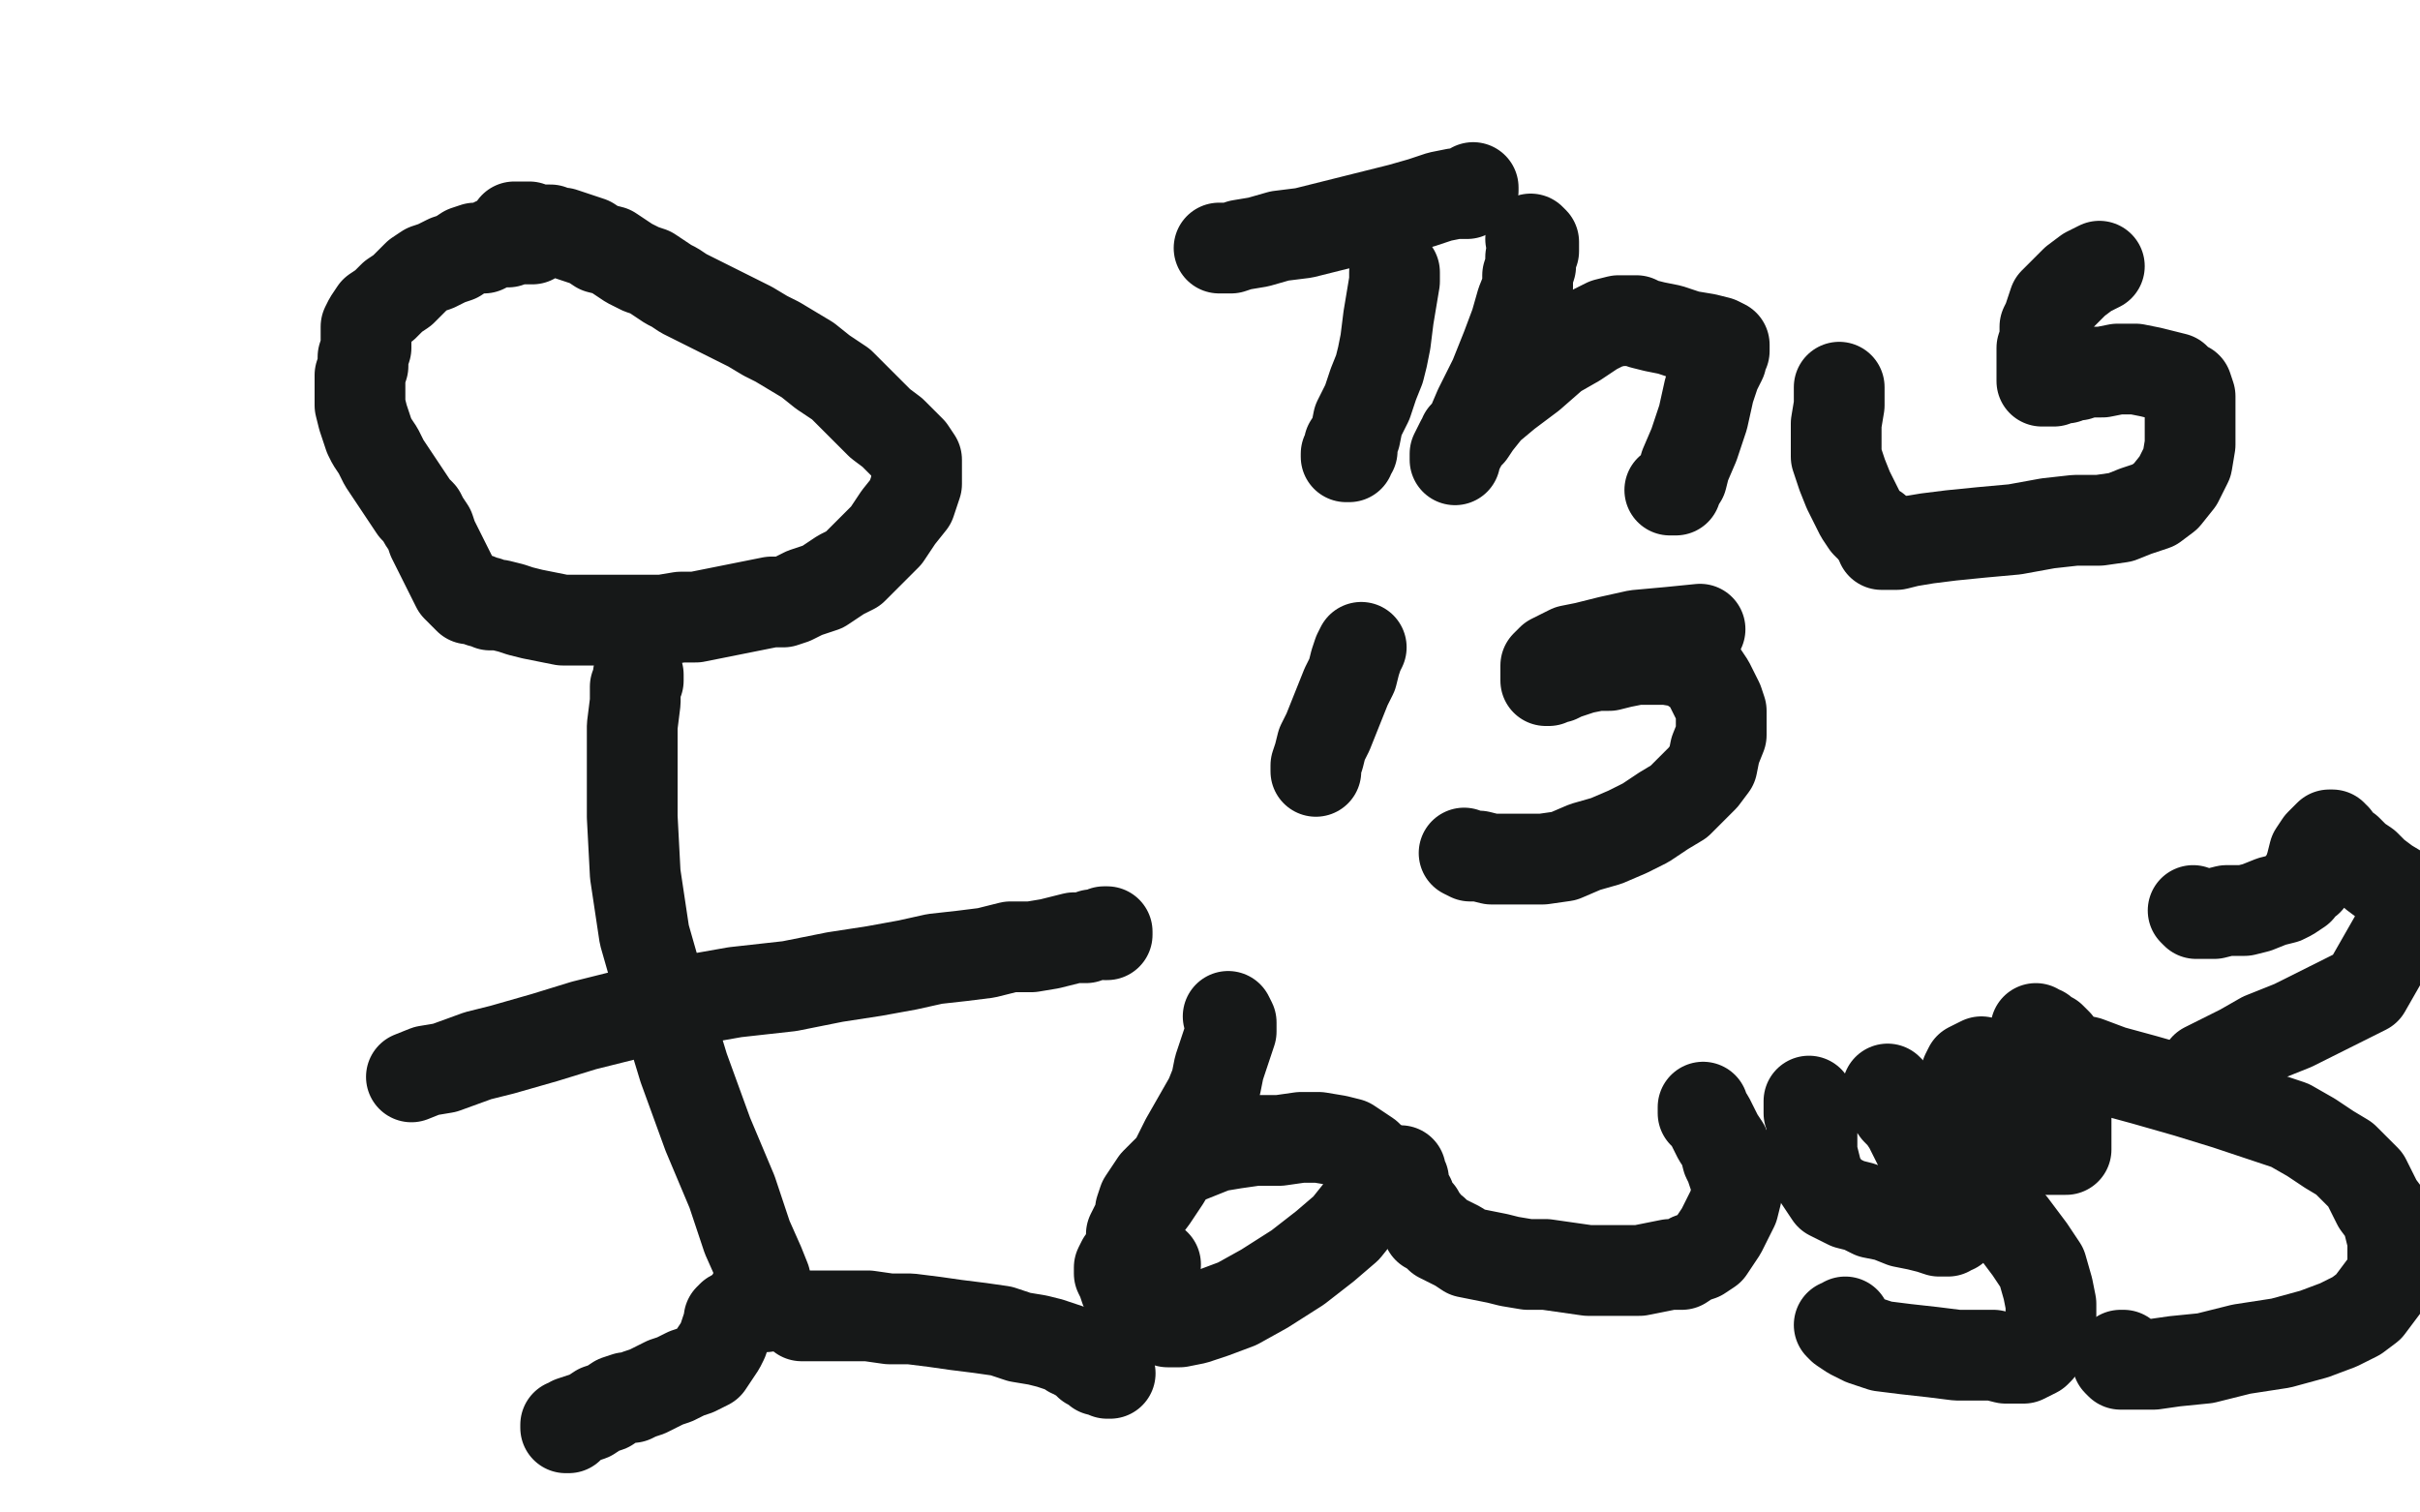 <?xml version="1.0" standalone="no"?>
<!DOCTYPE svg PUBLIC "-//W3C//DTD SVG 1.1//EN"
"http://www.w3.org/Graphics/SVG/1.1/DTD/svg11.dtd">

<svg width="800" height="500" version="1.1" xmlns="http://www.w3.org/2000/svg" xmlns:xlink="http://www.w3.org/1999/xlink" style="stroke-antialiasing: false"><desc>This SVG has been created on https://colorillo.com/</desc><rect x='0' y='0' width='800' height='500' style='fill: rgb(255,255,255); stroke-width:0' /><polyline points="176,79 175,79 175,79 174,79 174,79 173,79 173,79 172,79 172,79 171,79 171,79 170,79 170,79 168,80 168,80 167,80 167,80 166,80 166,80 164,80 162,81 160,82 157,82 154,83 151,85 148,86 144,88 141,89 138,91 136,93 133,96 130,98 127,101 124,103 122,106 121,108 121,109 121,111 121,112 121,113 121,115 120,118 120,121 119,124 119,127 119,131 119,134 120,138 121,141 122,144 123,146 125,149 126,151 127,153 129,156 131,159 133,162 135,165 137,168 139,170 140,172 142,175 143,178 145,182 147,186 149,190 151,194 153,196 155,198 157,198 158,198 159,199 161,199 162,200 165,200 169,201 172,202 176,203 181,204 186,205 192,205 199,205 206,205 213,205 219,205 225,204 230,204 235,203 240,202 245,201 250,200 255,199 259,199 262,198 266,196 269,195 272,194 275,192 278,190 282,188 285,185 289,181 293,177 297,171 301,166 303,160 303,156 303,152 301,149 298,146 295,143 291,140 287,136 282,131 278,127 272,123 267,119 262,116 257,113 253,111 248,108 244,106 240,104 236,102 232,100 228,98 226,97 223,95 221,94 218,92 215,90 212,89 208,87 205,85 202,83 198,82 195,80 192,79 189,78 186,77 184,77 182,76 179,76 177,76 175,75 173,75 171,75 170,75 171,76 172,76" style="fill: none; stroke: #161818; stroke-width: 30; stroke-linejoin: round; stroke-linecap: round; stroke-antialiasing: false; stroke-antialias: 0; opacity: 1.0"/>
<polyline points="211,223 211,224 211,224 211,225 211,225 210,227 210,227 210,232 210,232 209,240 209,240 209,252 209,252 209,270 209,270 210,289 210,289 213,309 213,309 219,330 226,353 234,375 242,394 247,409 251,418 253,423 253,427 253,429 253,431 253,432 252,432 251,432 251,431 250,430 250,429 250,428 249,428" style="fill: none; stroke: #161818; stroke-width: 30; stroke-linejoin: round; stroke-linecap: round; stroke-antialiasing: false; stroke-antialias: 0; opacity: 1.0"/>
<polyline points="136,356 141,354 141,354 147,353 147,353 158,349 158,349 166,347 166,347 173,345 173,345 180,343 180,343 193,339 193,339 209,335 209,335 226,331 226,331 243,328 243,328 261,326 276,323 289,321 300,319 309,317 318,316 326,315 334,313 341,313 347,312 351,311 355,310 357,310 359,310 361,309 362,309 363,309 365,308 366,308 366,309 365,309" style="fill: none; stroke: #161818; stroke-width: 30; stroke-linejoin: round; stroke-linecap: round; stroke-antialiasing: false; stroke-antialias: 0; opacity: 1.0"/>
<polyline points="242,435 241,436 241,436 241,437 241,437 240,440 240,440 239,443 239,443 238,445 238,445 236,448 236,448 234,451 234,451 232,452 232,452 230,453 227,454 225,455 223,456 220,457 218,458 216,459 214,460 211,461 209,462 207,462 204,463 201,465 198,466 195,468 192,469 189,470 188,471 187,471 187,472 188,472" style="fill: none; stroke: #161818; stroke-width: 30; stroke-linejoin: round; stroke-linecap: round; stroke-antialiasing: false; stroke-antialias: 0; opacity: 1.0"/>
<polyline points="265,435 268,435 268,435 271,435 271,435 275,435 275,435 281,435 281,435 287,435 287,435 294,436 294,436 301,436 301,436 309,437 309,437 316,438 316,438 324,439 331,440 337,442 343,443 347,444 350,445 353,446 354,447 355,447 356,448 357,448 358,449 359,450 360,450 360,451 361,451 362,451 362,452 363,452 363,453 364,453 365,453 366,453 366,454 367,454 366,454" style="fill: none; stroke: #161818; stroke-width: 30; stroke-linejoin: round; stroke-linecap: round; stroke-antialiasing: false; stroke-antialias: 0; opacity: 1.0"/>
<polyline points="403,82 405,82 405,82 407,82 407,82 410,81 410,81 416,80 416,80 423,78 423,78 431,77 431,77 439,75 439,75 447,73 447,73 455,71 455,71 463,69 470,67 476,65 481,64 484,64 485,64 486,63 487,63 487,62 486,63" style="fill: none; stroke: #161818; stroke-width: 30; stroke-linejoin: round; stroke-linecap: round; stroke-antialiasing: false; stroke-antialias: 0; opacity: 1.0"/>
<polyline points="461,90 461,93 461,93 460,99 460,99 459,105 459,105 458,113 458,113 457,118 457,118 456,122 456,122 454,127 454,127 452,133 452,133 449,139 449,139 448,144 448,144 446,147 446,149 446,151 445,151 445,150 446,150 446,149 447,149 447,148" style="fill: none; stroke: #161818; stroke-width: 30; stroke-linejoin: round; stroke-linecap: round; stroke-antialiasing: false; stroke-antialias: 0; opacity: 1.0"/>
<polyline points="506,79 507,80 507,80 507,81 507,81 507,83 507,83 506,85 506,85 506,88 506,88 505,91 505,91 505,95 505,95 503,100 503,100 501,107 501,107 498,115 494,125 489,135 486,142 483,146 481,150 481,151 481,152 481,151 481,150 482,149 482,148 483,147 483,146 484,145 484,144 486,143 488,140 492,135 498,130 506,124 514,117 521,113 527,109 531,107 535,106 537,106 539,106 541,106 543,107 547,108 552,109 558,111 564,112 568,113 570,114 570,115 570,116 569,117 569,119 567,123 565,129 563,138 560,147 557,154 556,158 554,161 554,162 553,162 552,162" style="fill: none; stroke: #161818; stroke-width: 30; stroke-linejoin: round; stroke-linecap: round; stroke-antialiasing: false; stroke-antialias: 0; opacity: 1.0"/>
<polyline points="608,128 608,134 608,134 607,140 607,140 607,146 607,146 607,151 607,151 609,157 609,157 611,162 611,162 613,166 613,166 615,170 615,170 617,173 617,173 619,175 620,176 620,175" style="fill: none; stroke: #161818; stroke-width: 30; stroke-linejoin: round; stroke-linecap: round; stroke-antialiasing: false; stroke-antialias: 0; opacity: 1.0"/>
<polyline points="694,88 690,90 690,90 686,93 686,93 682,97 682,97 679,100 679,100 678,103 678,103 677,106 677,106 676,108 676,108 676,112 676,112 675,115 675,115 675,119 675,121 675,124 675,125 675,126 676,126 677,126 678,126 679,126 680,125 682,125 683,125 684,124 687,124 690,123 695,123 700,122 706,122 711,123 715,124 719,125 721,127 723,128 724,131 724,135 724,140 724,147 723,153 720,159 716,164 712,167 706,169 701,171 694,172 686,172 677,173 666,175 655,176 645,177 637,178 631,179 627,180 624,180 623,180 622,180" style="fill: none; stroke: #161818; stroke-width: 30; stroke-linejoin: round; stroke-linecap: round; stroke-antialiasing: false; stroke-antialias: 0; opacity: 1.0"/>
<polyline points="450,214 449,216 449,216 448,219 448,219 447,223 447,223 445,227 445,227 443,232 443,232 441,237 441,237 439,242 439,242 437,246 437,246 436,250 436,250 435,253 435,255" style="fill: none; stroke: #161818; stroke-width: 30; stroke-linejoin: round; stroke-linecap: round; stroke-antialiasing: false; stroke-antialias: 0; opacity: 1.0"/>
<polyline points="562,208 552,209 552,209 541,210 541,210 532,212 532,212 524,214 524,214 519,215 519,215 515,217 515,217 513,218 513,218 512,219 512,219 511,220 511,220 511,221 511,223 511,224 511,225 512,225 514,224 515,224 517,223 520,222 523,221 528,220 532,220 536,219 541,218 546,218 551,218 557,219 560,221 563,223 565,226 567,230 568,232 569,235 569,238 569,243 567,248 566,253 563,257 559,261 555,265 550,268 544,272 538,275 531,278 524,280 517,283 510,284 504,284 498,284 493,284 489,283 486,283 484,282" style="fill: none; stroke: #161818; stroke-width: 30; stroke-linejoin: round; stroke-linecap: round; stroke-antialiasing: false; stroke-antialias: 0; opacity: 1.0"/>
<polyline points="406,336 407,338 407,338 407,341 407,341 406,344 406,344 405,347 405,347 404,350 404,350 403,353 403,353 402,358 402,358 400,363 400,363 396,370 396,370 392,377 388,385 385,390 381,396 378,400 376,404 375,406 374,408 374,409 374,410 375,409 375,406 376,404 377,402 377,400 378,397 380,394 382,391 384,389 386,387 389,384 392,383 397,381 402,379 408,378 415,377 423,377 430,376 436,376 442,377 446,378 449,380 452,382 454,384 454,387 454,389 454,393 452,397 449,401 445,406 438,412 429,419 418,426 409,431 401,434 395,436 390,437 386,437 383,435 380,433 377,431 375,429 372,426 371,423 370,421 370,419 371,417 372,417 373,417 375,417 377,417 379,418 382,418" style="fill: none; stroke: #161818; stroke-width: 30; stroke-linejoin: round; stroke-linecap: round; stroke-antialiasing: false; stroke-antialias: 0; opacity: 1.0"/>
<polyline points="463,387 463,388 463,388 464,390 464,390 464,391 464,391 464,392 464,392 464,393 464,393 464,394 464,394 465,395 465,395 466,396 466,396 467,399 469,401 470,403 471,404 472,406 474,407 476,409 478,410 482,412 485,414 490,415 495,416 499,417 505,418 511,418 518,419 525,420 531,420 537,420 542,420 547,419 552,418 556,418 559,416 562,415 565,413 567,410 569,407 571,403 573,399 574,395 574,392 574,390 573,388 572,385 571,383 570,379 568,376 566,372 565,370 563,367 563,366 563,367 563,368" style="fill: none; stroke: #161818; stroke-width: 30; stroke-linejoin: round; stroke-linecap: round; stroke-antialiasing: false; stroke-antialias: 0; opacity: 1.0"/>
<polyline points="598,364 598,365 598,365 598,368 598,368 599,370 599,370 599,372 599,372 599,374 599,374 599,378 599,378 599,381 599,381 600,385 600,385 601,389 601,389 603,392 605,395 607,396 611,398 615,399 619,401 624,402 629,404 634,405 638,406 641,407 644,407 645,406 646,406 646,405 646,404 646,403 646,402 646,400 646,398 645,396 644,394 643,392 641,390 640,387 638,384 635,380 633,376 631,372 629,369 627,367 625,364 624,362 624,361 624,360 625,361 626,362 628,364 629,366 630,368 632,371 634,373 637,377 643,383 650,390 658,397 665,405 671,413 675,419 677,426 678,431 678,436 677,440 676,443 674,446 673,447 671,448 669,449 668,449 666,449 663,449 659,448 654,448 647,448 639,447 630,446 622,445 616,443 612,441 609,439 608,438 609,438 610,437" style="fill: none; stroke: #161818; stroke-width: 30; stroke-linejoin: round; stroke-linecap: round; stroke-antialiasing: false; stroke-antialias: 0; opacity: 1.0"/>
<polyline points="655,351 653,352 653,352 651,353 651,353 650,355 650,355 650,356 650,356 651,356 651,356 651,357 651,357 652,357 652,357 652,358 652,358 653,358 653,358 653,359 653,361 654,365 656,369 658,373 660,376 663,378 665,379 668,379 671,380 675,380 678,380 681,380 682,380 683,380 683,379 683,378 683,376 683,373 683,370 683,365 683,360 683,355 682,350 681,347 680,345 679,344 678,343 677,343 676,342 675,341 674,341 673,340 673,341 674,341 675,342 676,343 678,344 679,346 680,347 682,348 685,350 690,351 698,354 709,357 723,361 736,365 748,369 757,372 764,376 770,380 775,383 779,387 782,390 784,394 786,398 789,402 790,406 791,410 791,413 791,416 791,420 789,424 786,428 783,432 779,435 773,438 765,441 754,444 741,446 729,449 719,450 712,451 707,451 703,451 701,451 700,450 700,449 701,448 702,448" style="fill: none; stroke: #161818; stroke-width: 30; stroke-linejoin: round; stroke-linecap: round; stroke-antialiasing: false; stroke-antialias: 0; opacity: 1.0"/>
<polyline points="725,301 726,302 726,302 728,302 728,302 732,302 732,302 736,301 736,301 742,301 742,301 746,300 746,300 751,298 751,298 755,297 755,297 757,296 760,294 761,292 763,291 763,289 764,286 765,282 767,279 769,277 770,276 771,276 771,277 772,277 772,278 773,279 774,280 776,281 779,284 782,286 785,289 789,292 794,295 798,299 782,327 770,333 758,339 748,343 741,347 733,351 731,352 729,353 730,353" style="fill: none; stroke: #161818; stroke-width: 30; stroke-linejoin: round; stroke-linecap: round; stroke-antialiasing: false; stroke-antialias: 0; opacity: 1.0"/>
</svg>
